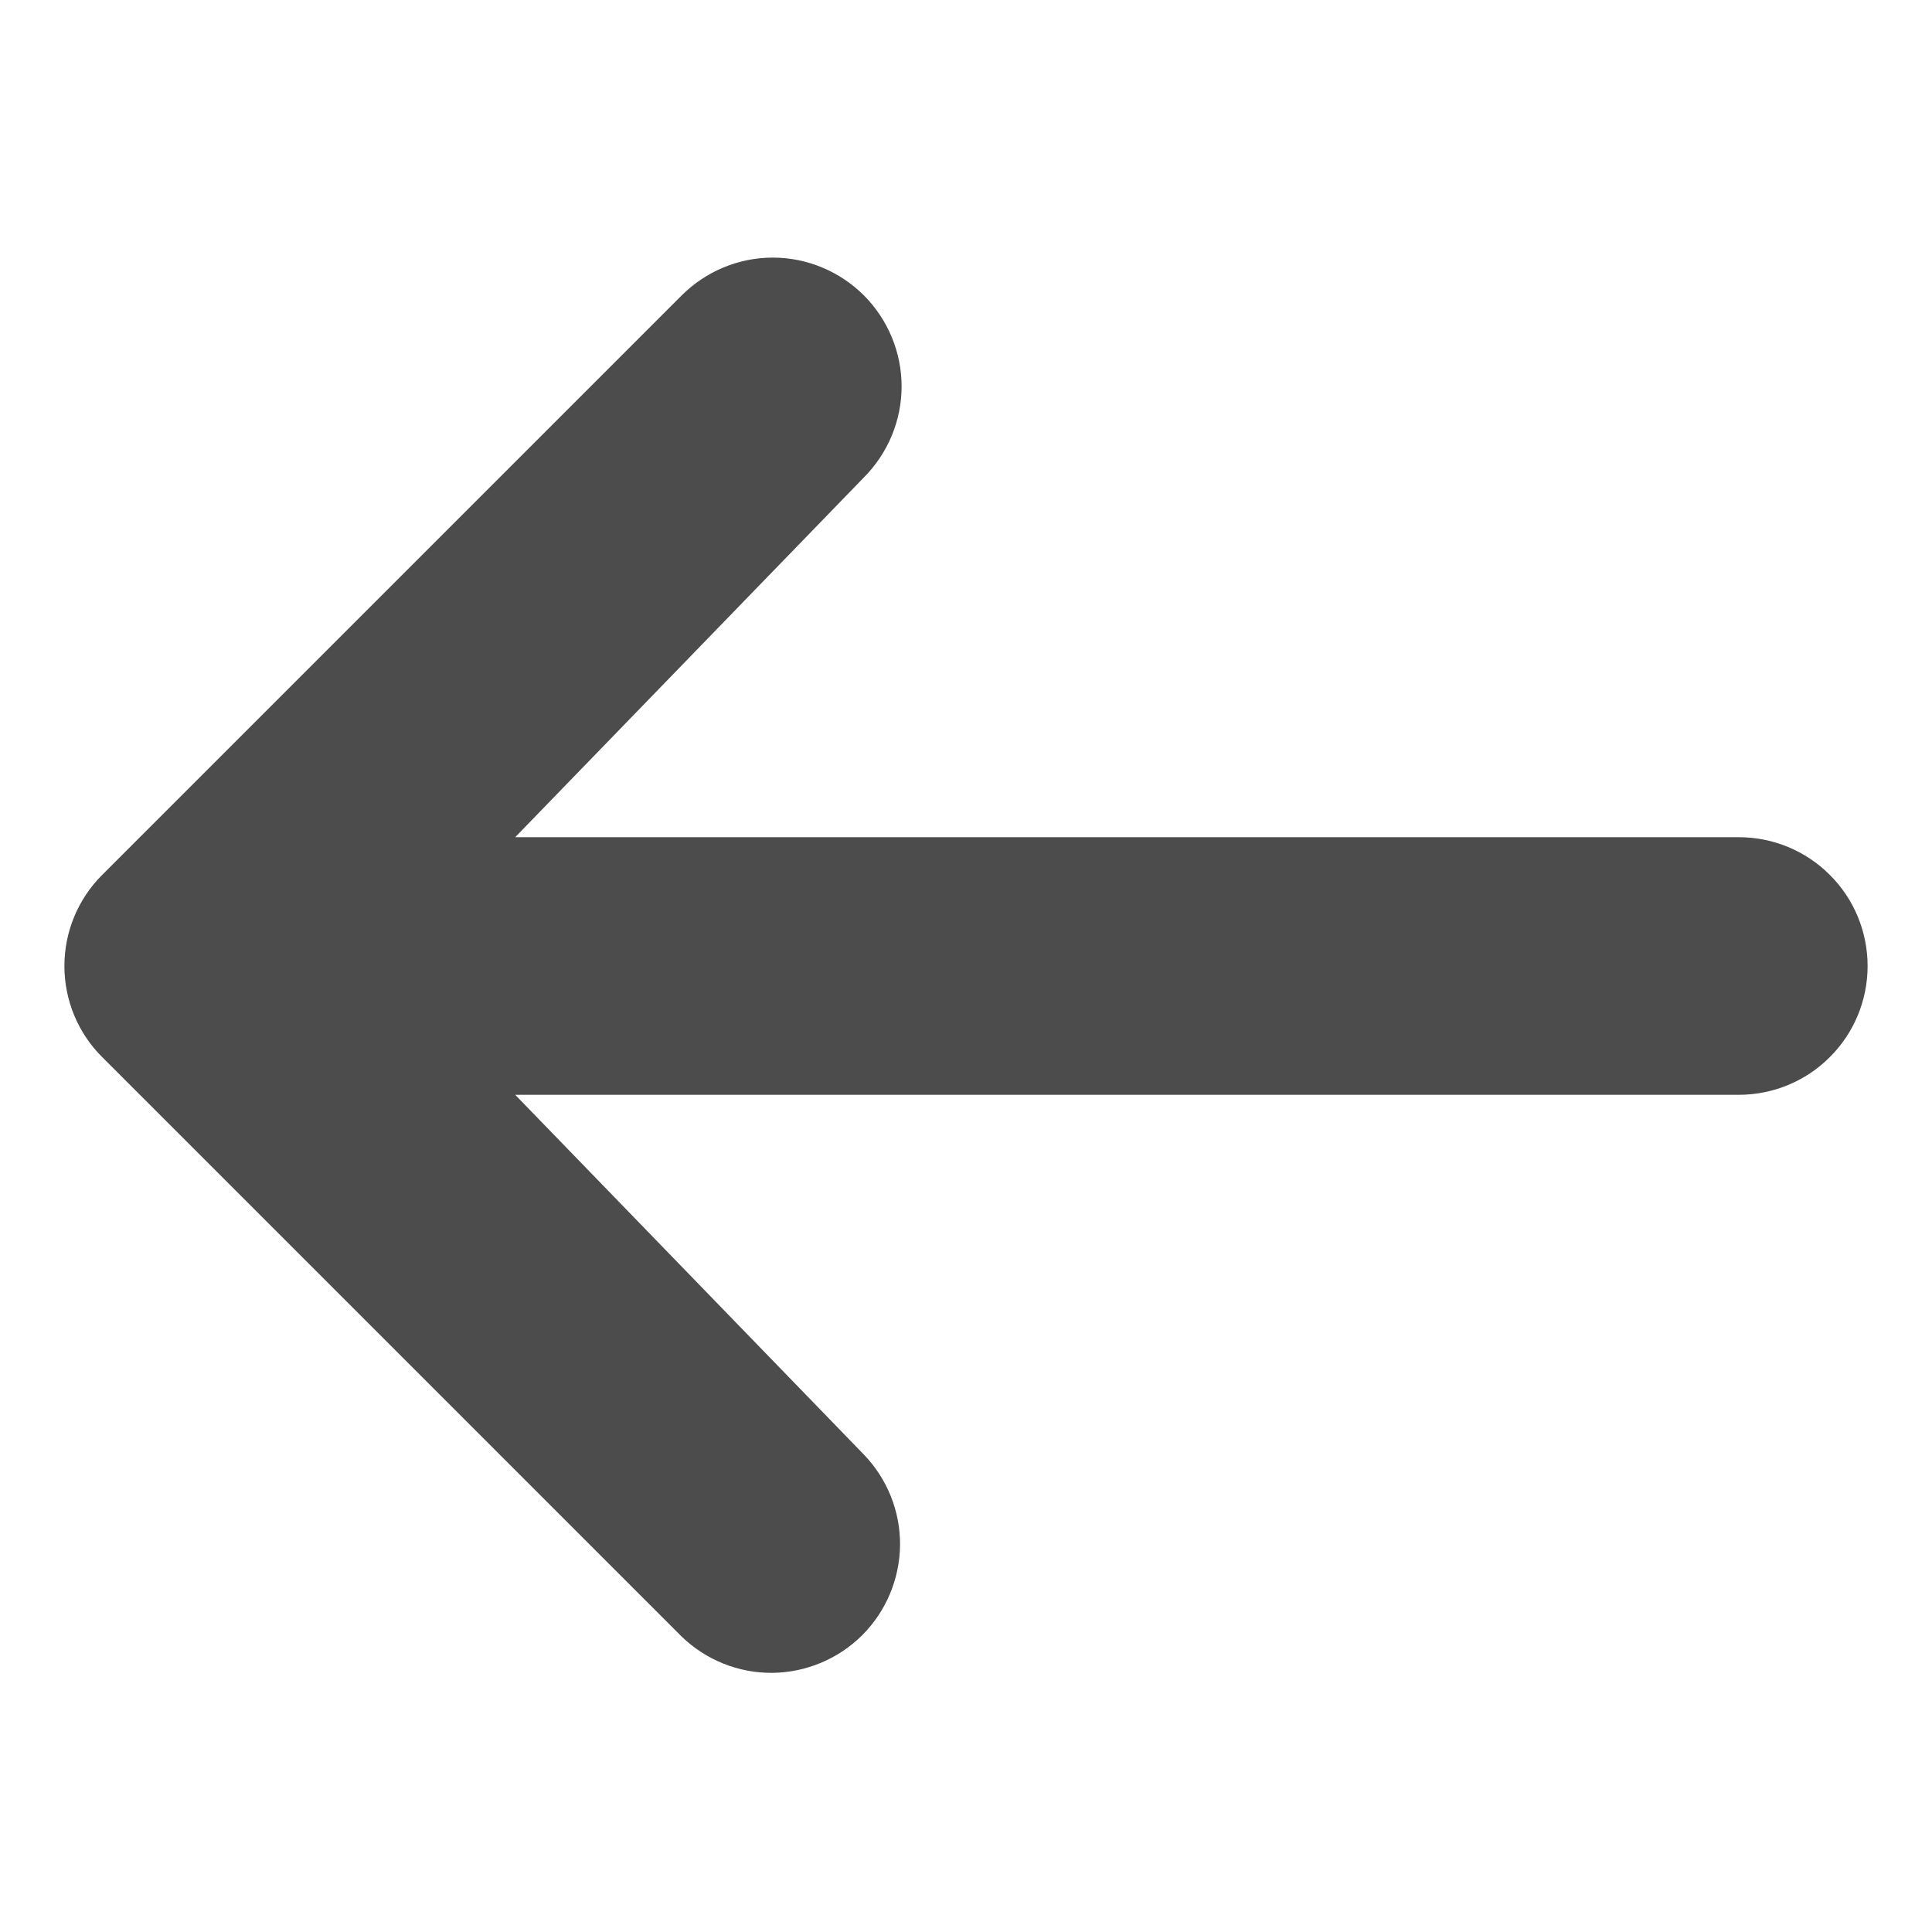 <svg xmlns="http://www.w3.org/2000/svg" width="15" height="15" viewBox="0 0 15 15" fill="none">
  <path d="M6.707 2.293C6.519 2.106 6.265 2 6 2C5.735 2 5.481 2.106 5.293 2.293L0.793 6.793C0.605 6.981 0.5 7.235 0.5 7.5C0.5 7.765 0.605 8.02 0.793 8.207L5.293 12.707C5.482 12.889 5.734 12.99 5.996 12.988C6.259 12.985 6.509 12.88 6.695 12.695C6.88 12.509 6.985 12.259 6.988 11.996C6.99 11.734 6.889 11.482 6.707 11.293L4 8.5H13.5C13.765 8.5 14.02 8.395 14.207 8.207C14.395 8.02 14.5 7.765 14.5 7.5C14.5 7.235 14.395 6.98 14.207 6.793C14.02 6.605 13.765 6.5 13.5 6.5H4L6.707 3.707C6.894 3.519 7 3.265 7 3C7 2.735 6.894 2.481 6.707 2.293Z" fill="black" fill-opacity="0.7"/>
</svg>